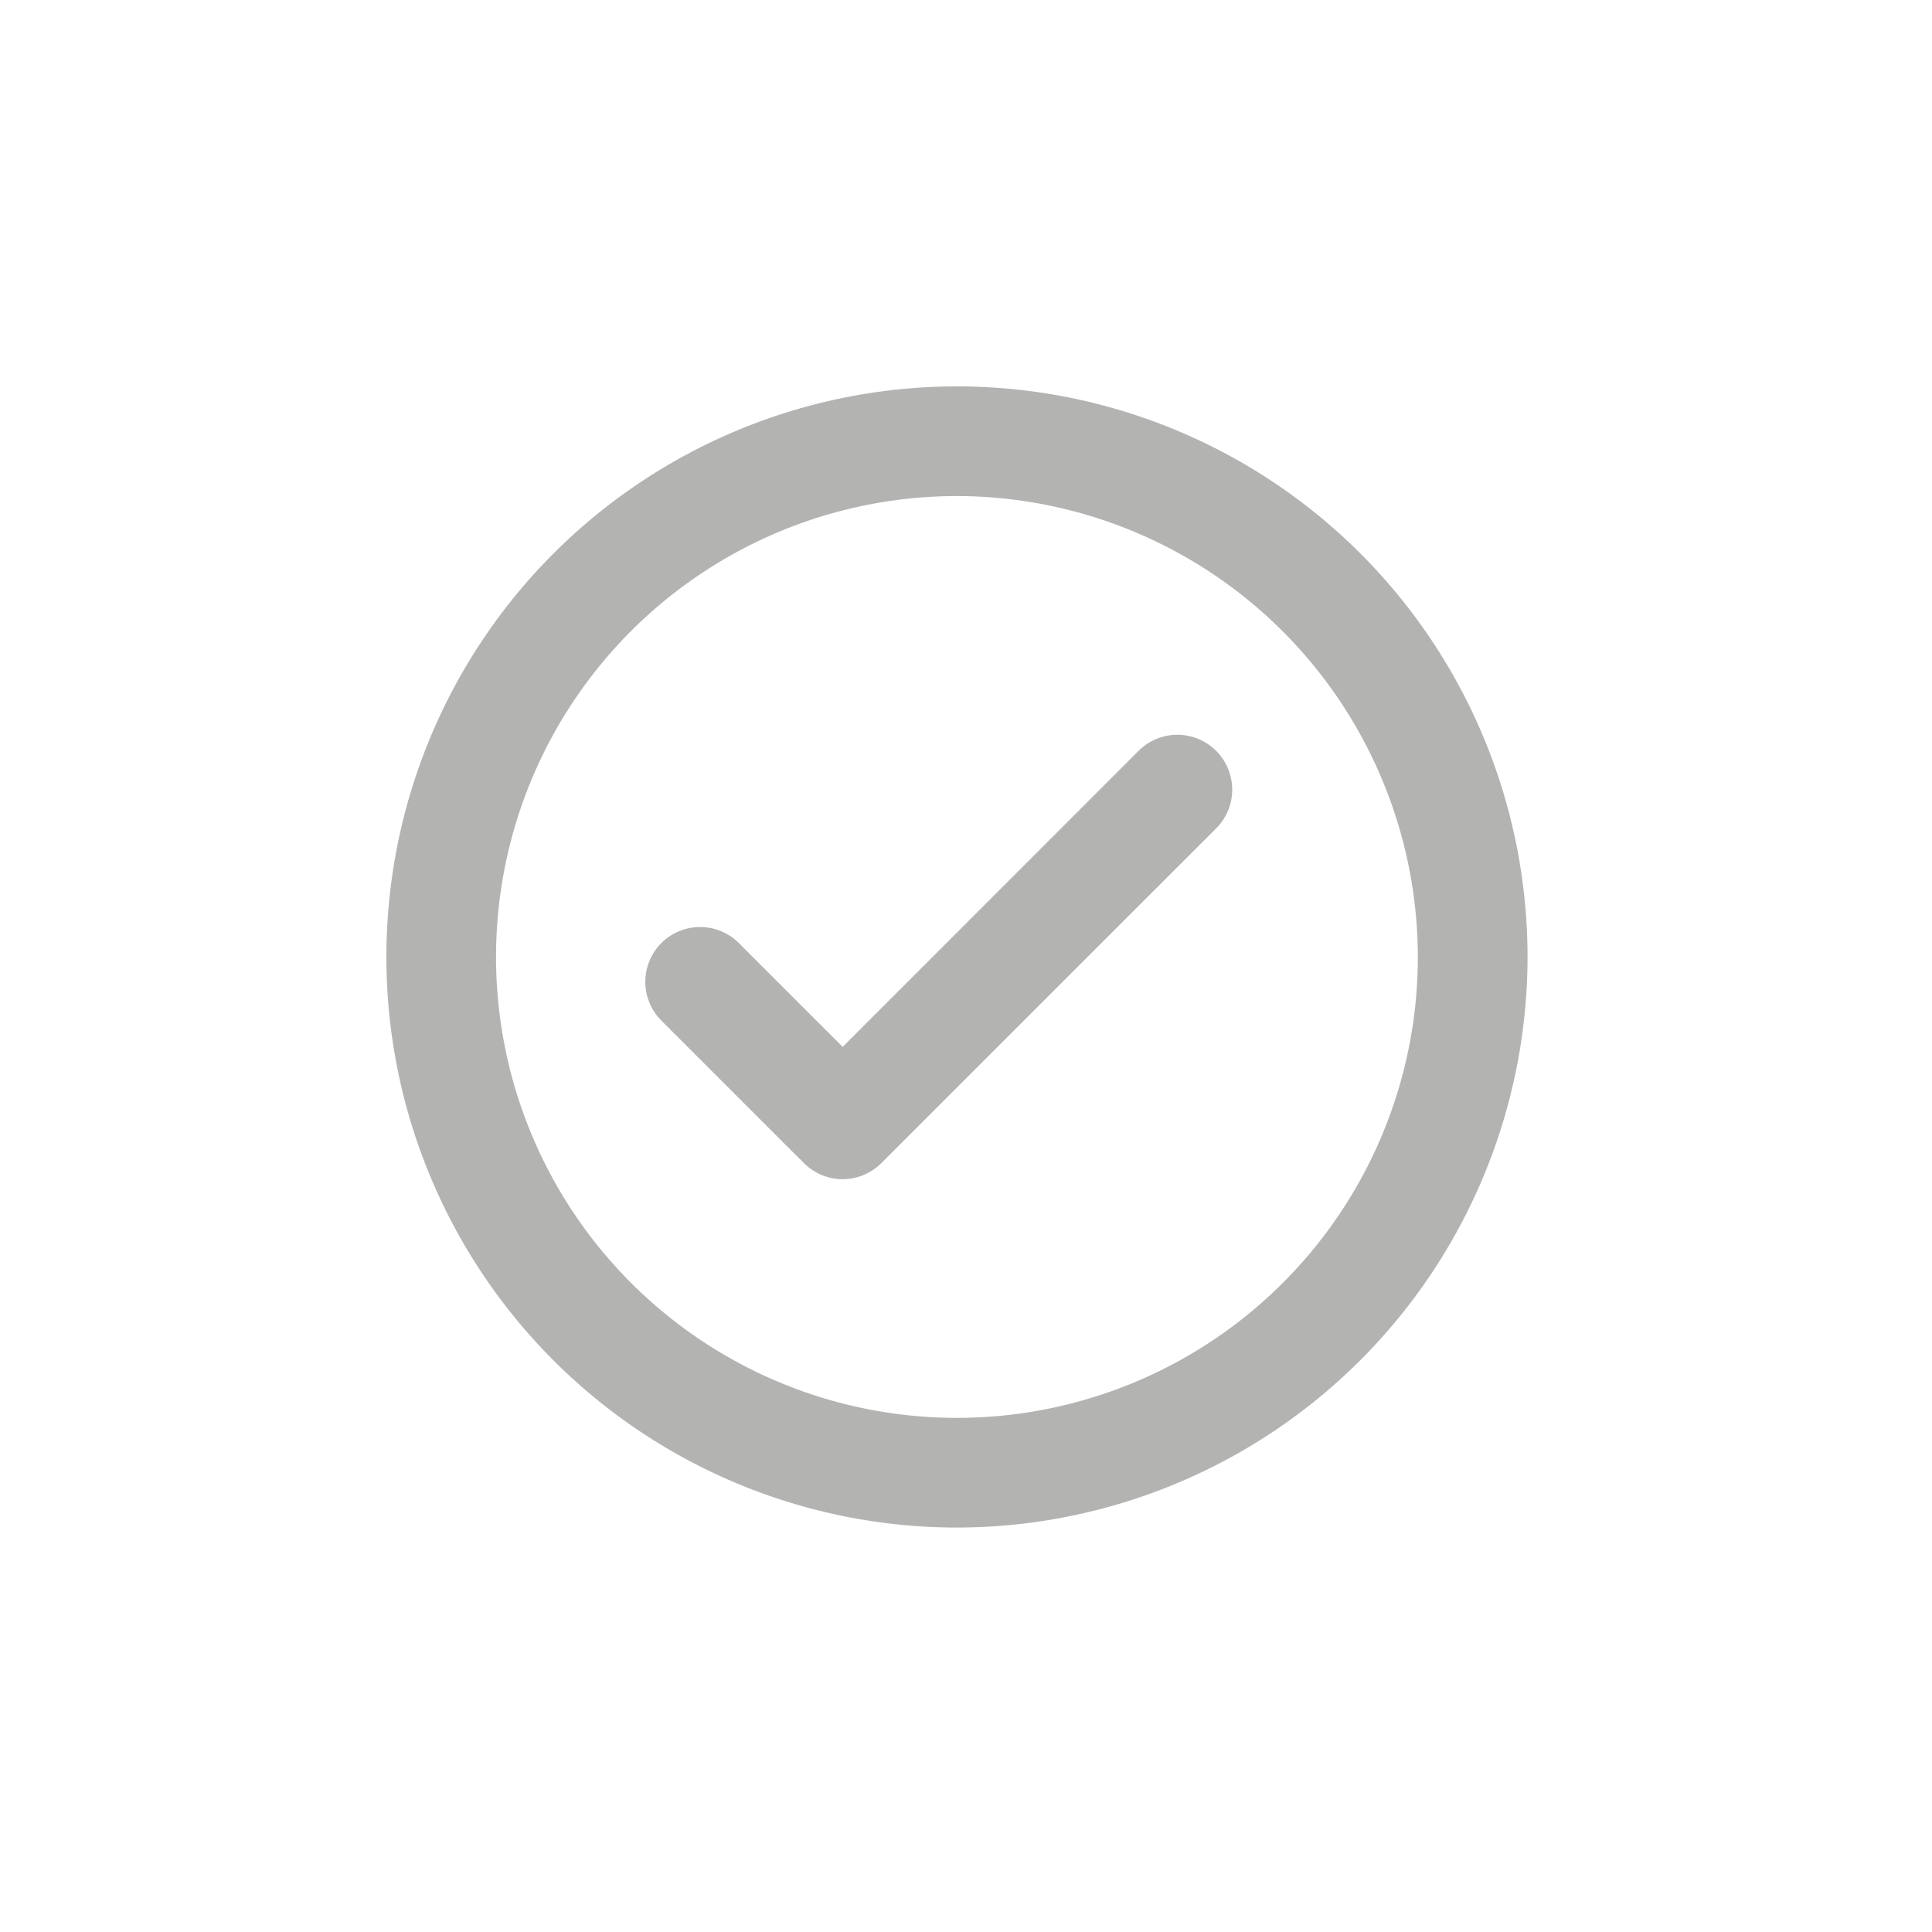 <svg xmlns="http://www.w3.org/2000/svg" width="80" height="80" viewBox="0 0 80 80">
  <g id="_06_capacidad" data-name="06_capacidad" transform="translate(1424 -10343)">
    <rect id="Rectángulo_1052" data-name="Rectángulo 1052" width="80" height="80" transform="translate(-1424 10343)" fill="none"/>
    <g id="noun_checkmark_4105163" transform="translate(-1412.39 10354.61)">
      <g id="Grupo_2548" data-name="Grupo 2548" transform="translate(4.39 4.39)">
        <path id="Trazado_3540" data-name="Trazado 3540" d="M28.016,51.642A23.626,23.626,0,1,1,51.642,28.016,23.648,23.648,0,0,1,28.016,51.642Zm0-42.711A19.085,19.085,0,1,0,47.1,28.016,19.113,19.113,0,0,0,28.016,8.931Z" transform="translate(-4.39 -4.39)" fill="#b3b3b2"/>
      </g>
      <g id="Grupo_2549" data-name="Grupo 2549" transform="translate(21.005 18.81)">
        <path id="Trazado_3541" data-name="Trazado 3541" d="M17.642,32.326a2.283,2.283,0,0,1-1.6-.666,2.256,2.256,0,0,1,0-3.209L29.9,14.587A2.269,2.269,0,0,1,33.11,17.8L19.246,31.66A2.283,2.283,0,0,1,17.642,32.326Z" transform="translate(-15.368 -13.917)" fill="#b3b3b2"/>
      </g>
      <g id="Grupo_2550" data-name="Grupo 2550" transform="translate(15.102 26.771)">
        <path id="Trazado_3542" data-name="Trazado 3542" d="M19.357,29.337a2.283,2.283,0,0,1-1.6-.666l-5.615-5.615a2.269,2.269,0,1,1,3.209-3.209l5.615,5.615a2.256,2.256,0,0,1,0,3.209A2.283,2.283,0,0,1,19.357,29.337Z" transform="translate(-11.468 -19.177)" fill="#b3b3b2"/>
      </g>
    </g>
  </g>
</svg>
